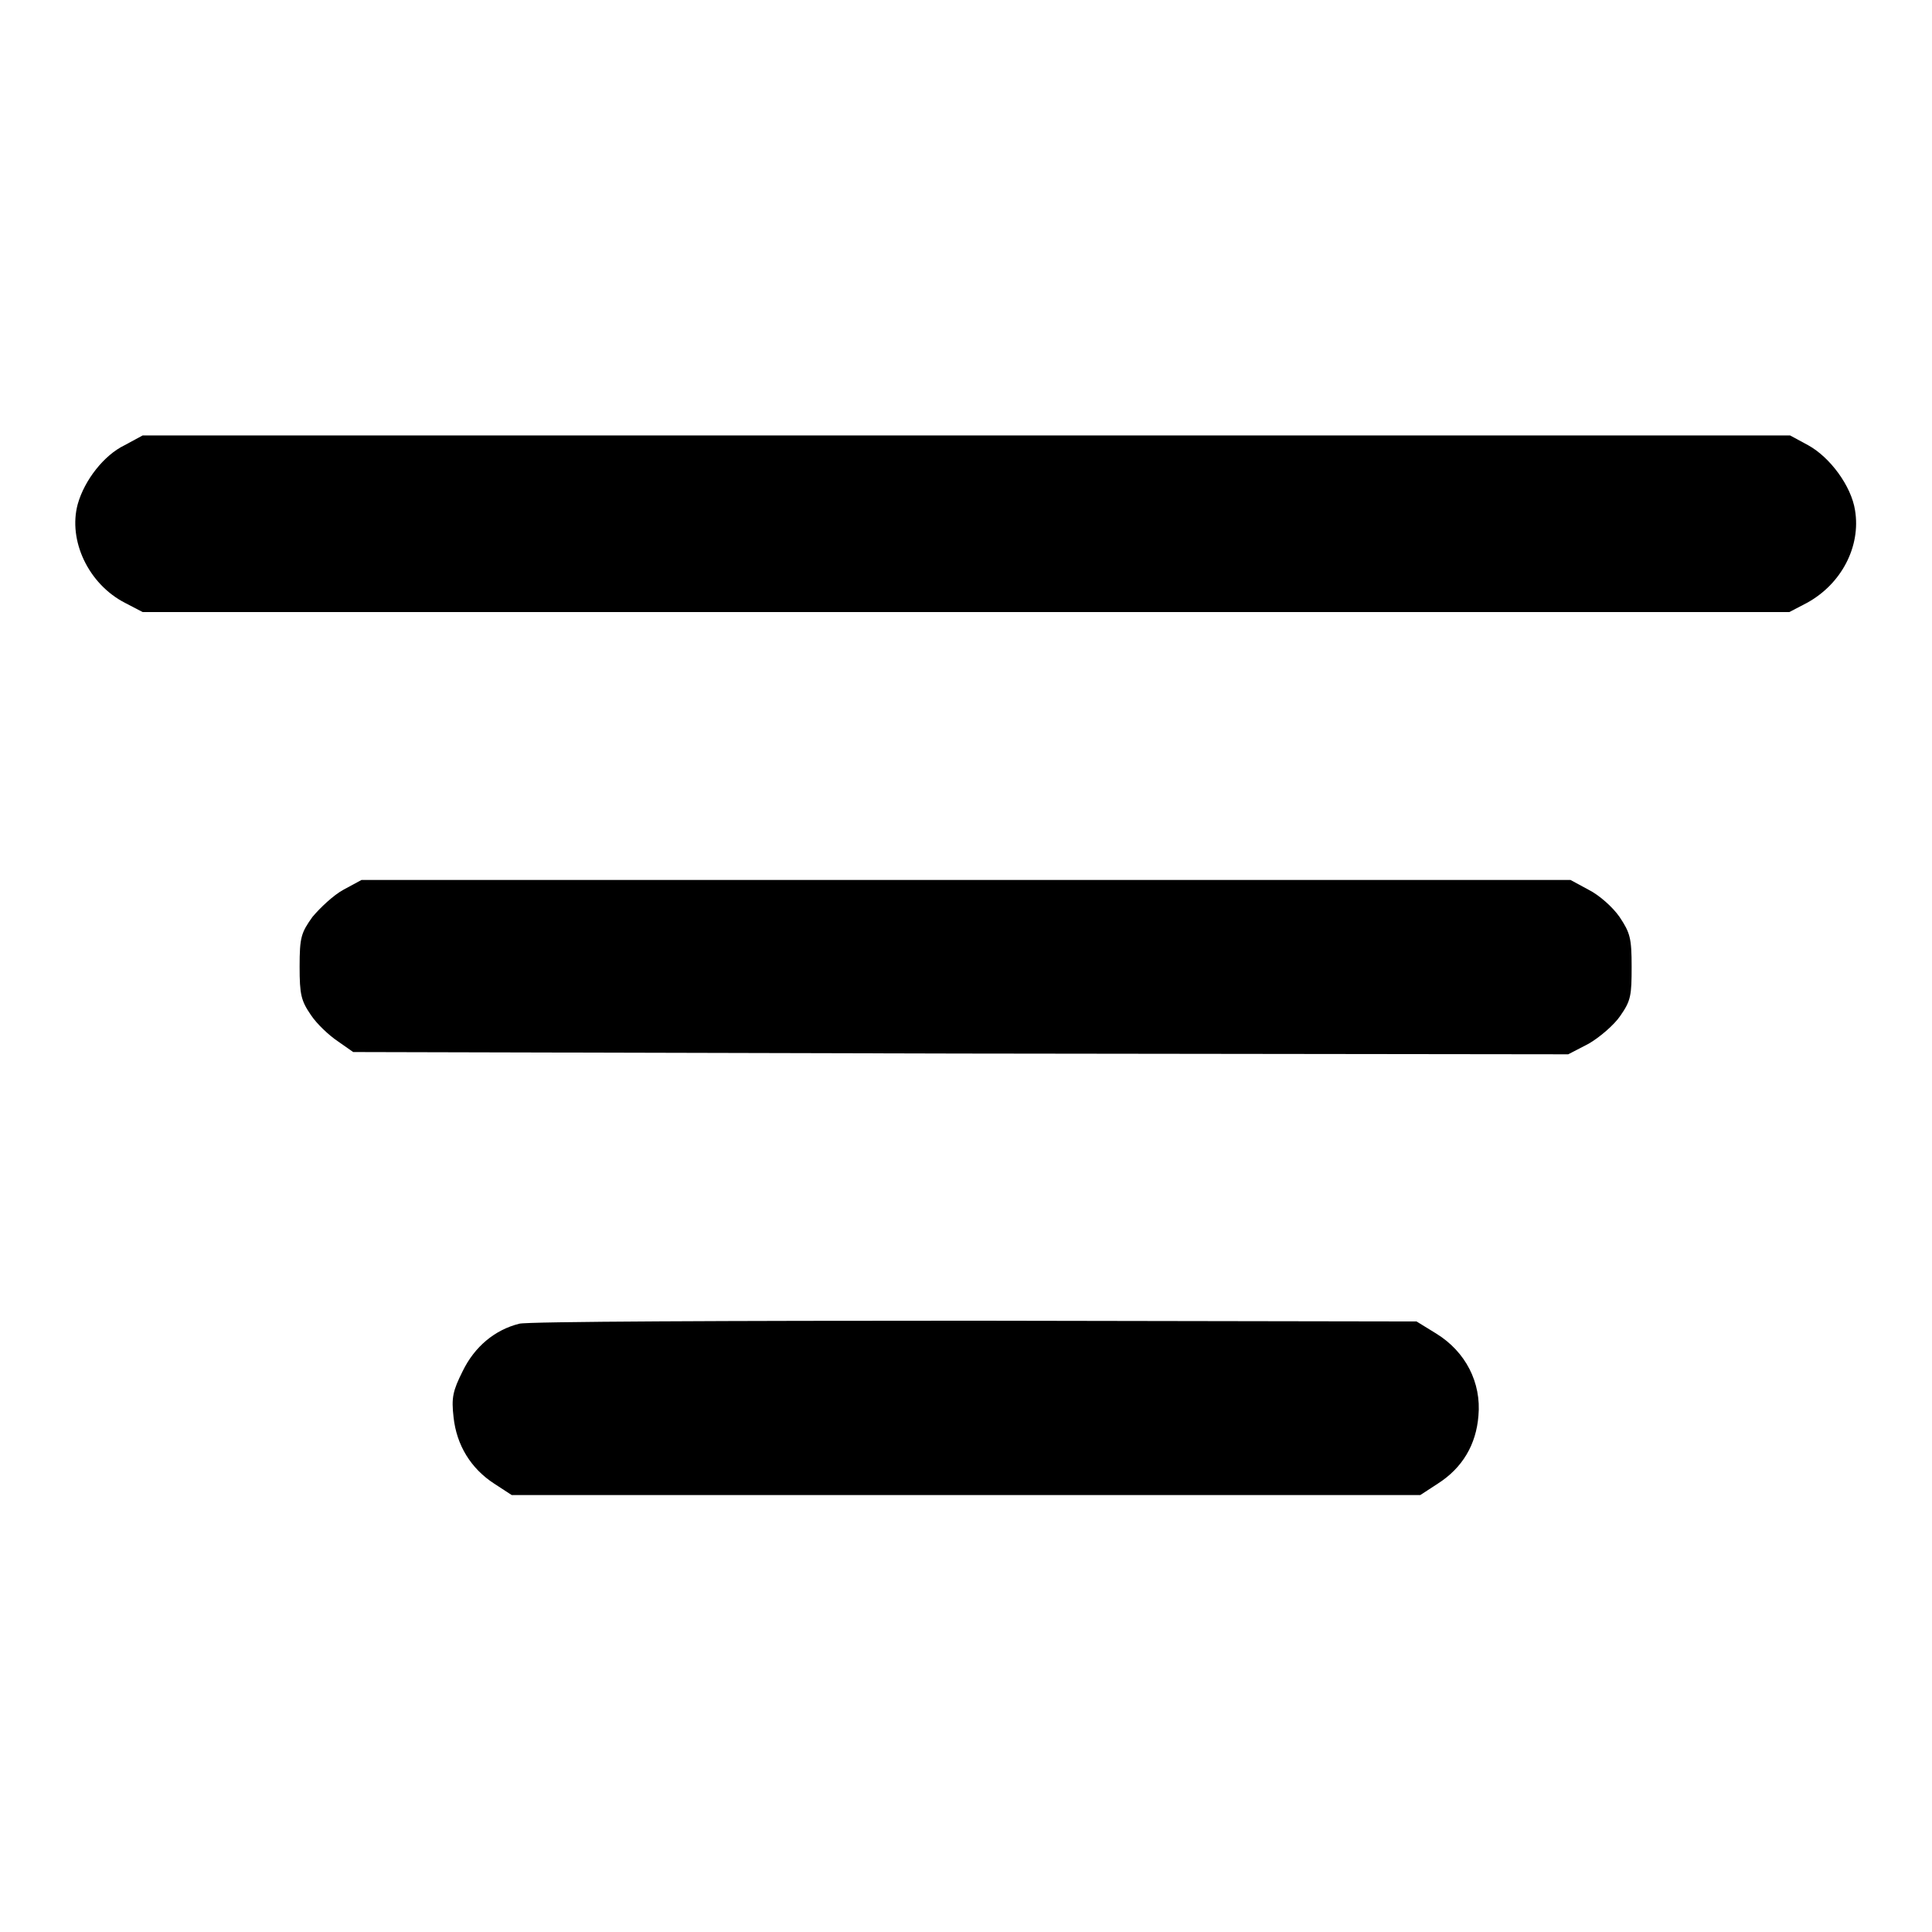 <?xml version="1.0" encoding="utf-8"?>
<!-- Svg Vector Icons : http://www.onlinewebfonts.com/icon -->
<!DOCTYPE svg PUBLIC "-//W3C//DTD SVG 1.1//EN" "http://www.w3.org/Graphics/SVG/1.1/DTD/svg11.dtd">
<svg version="1.1" xmlns="http://www.w3.org/2000/svg" xmlns:xlink="http://www.w3.org/1999/xlink" x="0px" y="0px" viewBox="0 0 256 256" enable-background="new 0 0 256 256" xml:space="preserve">
<g><g><g><path fill="#000000" d="M16.5,59c-2.7,1.3-5.3,4.6-6.2,7.8c-1.3,4.8,1.4,10.6,6.3,13.1l2.3,1.2H128h109.1l2.3-1.2c4.6-2.5,7.2-7.5,6.4-12.3c-0.5-3.2-3.3-7-6.2-8.6l-2.4-1.3H128.1H18.9L16.5,59z"/><path fill="#000000" d="M45.5,117.9c-1.3,0.7-3.1,2.4-4.1,3.6c-1.5,2.1-1.7,2.7-1.7,6.6c0,3.7,0.2,4.5,1.5,6.4c0.8,1.2,2.4,2.7,3.6,3.5l2,1.4l80.5,0.2l80.5,0.1l2.7-1.4c1.4-0.8,3.4-2.5,4.2-3.7c1.4-2,1.5-2.7,1.5-6.5c0-3.8-0.2-4.5-1.6-6.6c-0.9-1.3-2.7-2.9-4.1-3.6l-2.4-1.3H128H47.9L45.5,117.9z"/><path fill="#000000" d="M68.8,175.4c-3.2,0.8-5.9,3-7.5,6.3c-1.3,2.6-1.5,3.5-1.2,6.1c0.4,3.7,2.3,6.8,5.4,8.8l2.3,1.5H128h60.2l2.3-1.5c3.3-2.1,5.1-5.2,5.4-9c0.4-4.4-1.7-8.5-5.6-10.9l-2.6-1.6l-58.6-0.1C97,175,69.8,175.1,68.8,175.4z"/></g></g></g>
</svg>